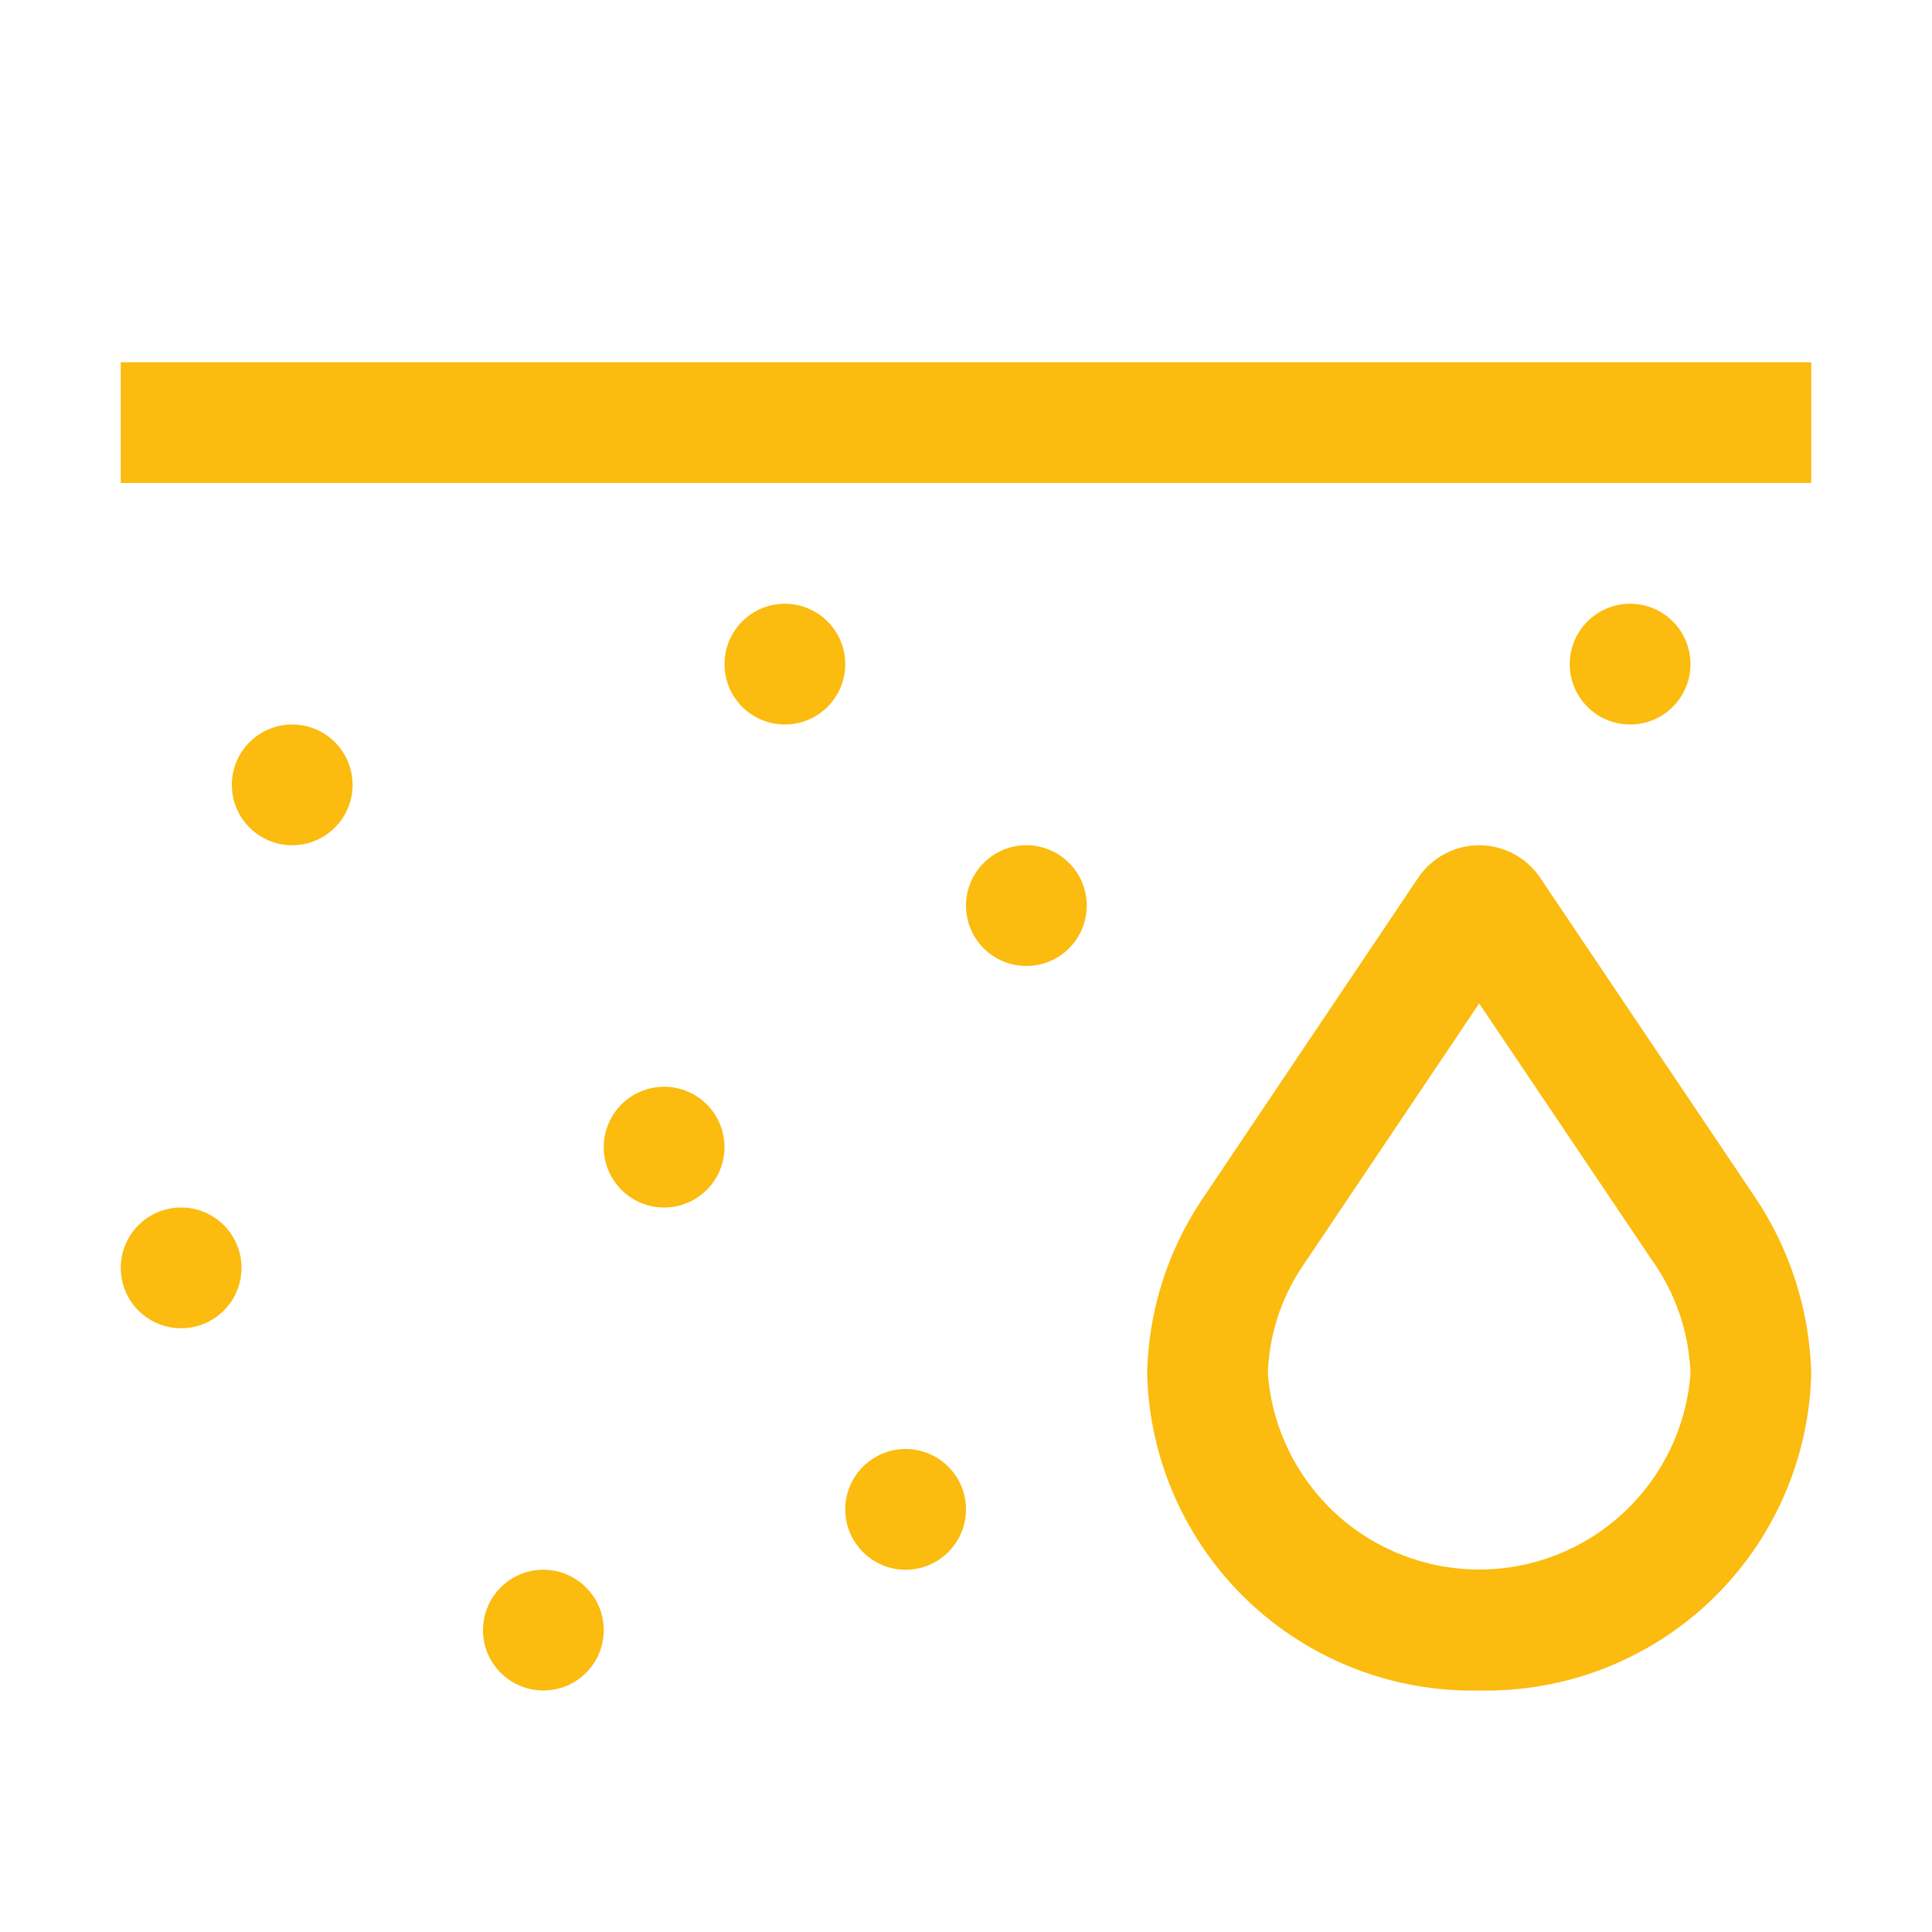 <?xml version="1.0" encoding="UTF-8"?> <svg xmlns="http://www.w3.org/2000/svg" viewBox="0 0 50.00 50.00" data-guides="{&quot;vertical&quot;:[],&quot;horizontal&quot;:[]}"><mask x="0" y="0" width="50" height="50" data-from-defs="true" maskUnits="userSpaceOnUse" maskContentUnits="userSpaceOnUse" id="tSvg128ee0bc674"><path fill="white" stroke="none" fill-opacity="1" stroke-width="1" stroke-opacity="1" width="800" height="800" id="tSvgb871be9876" title="Rectangle 1" d="M0 0C16.667 0 33.333 0 50 0C50 16.667 50 33.333 50 50C33.333 50 16.667 50 0 50C0 33.333 0 16.667 0 0Z"></path></mask><path fill="#fbbb0f" stroke="none" fill-opacity="1" stroke-width="1" stroke-opacity="1" mask="url(#tSvg128ee0bc674)" id="tSvg1af14a2a90" title="Path 1" d="M38.281 43.75C36.055 43.798 33.901 42.962 32.29 41.425C30.679 39.888 29.743 37.775 29.688 35.548C29.72 33.975 30.193 32.443 31.053 31.125C32.937 28.322 34.82 25.519 36.703 22.716C36.877 22.457 37.112 22.245 37.387 22.099C37.662 21.952 37.969 21.875 38.281 21.875C38.593 21.875 38.9 21.952 39.175 22.099C39.45 22.245 39.685 22.457 39.859 22.716C41.708 25.465 43.557 28.213 45.406 30.962C46.324 32.319 46.833 33.911 46.875 35.548C46.819 37.775 45.883 39.888 44.273 41.425C42.662 42.962 40.507 43.798 38.281 43.75ZM38.281 25.969C36.752 28.243 35.223 30.518 33.694 32.793C33.148 33.61 32.842 34.565 32.812 35.548C32.917 36.928 33.538 38.216 34.552 39.156C35.566 40.097 36.898 40.619 38.281 40.619C39.664 40.619 40.996 40.097 42.01 39.156C43.024 38.216 43.646 36.928 43.75 35.548C43.714 34.501 43.372 33.487 42.766 32.631C41.271 30.41 39.776 28.19 38.281 25.969Z"></path><path fill="#fbbb0f" stroke="none" fill-opacity="1" stroke-width="1" stroke-opacity="1" mask="url(#tSvg128ee0bc674)" id="tSvgbff4d13dbe" title="Path 2" d="M7.562 21.875C8.425 21.875 9.125 21.175 9.125 20.312C9.125 19.45 8.425 18.75 7.562 18.75C6.7 18.75 6 19.45 6 20.312C6 21.175 6.7 21.875 7.562 21.875Z"></path><path fill="#fbbb0f" stroke="none" fill-opacity="1" stroke-width="1" stroke-opacity="1" mask="url(#tSvg128ee0bc674)" id="tSvg127a387af0" title="Path 3" d="M17.188 31.25C18.05 31.25 18.75 30.55 18.75 29.688C18.75 28.825 18.05 28.125 17.188 28.125C16.325 28.125 15.625 28.825 15.625 29.688C15.625 30.55 16.325 31.25 17.188 31.25Z"></path><path fill="#fbbb0f" stroke="none" fill-opacity="1" stroke-width="1" stroke-opacity="1" mask="url(#tSvg128ee0bc674)" id="tSvg192cdad1d1a" title="Path 4" d="M23.438 40.625C24.3 40.625 25 39.925 25 39.062C25 38.2 24.3 37.5 23.438 37.5C22.575 37.5 21.875 38.2 21.875 39.062C21.875 39.925 22.575 40.625 23.438 40.625Z"></path><path fill="#fbbb0f" stroke="none" fill-opacity="1" stroke-width="1" stroke-opacity="1" mask="url(#tSvg128ee0bc674)" id="tSvg388fb338c9" title="Path 5" d="M26.562 25C27.425 25 28.125 24.3 28.125 23.438C28.125 22.575 27.425 21.875 26.562 21.875C25.7 21.875 25 22.575 25 23.438C25 24.3 25.7 25 26.562 25Z"></path><path fill="#fbbb0f" stroke="none" fill-opacity="1" stroke-width="1" stroke-opacity="1" mask="url(#tSvg128ee0bc674)" id="tSvg69af5a64d5" title="Path 6" d="M20.312 18.75C21.175 18.75 21.875 18.05 21.875 17.188C21.875 16.325 21.175 15.625 20.312 15.625C19.45 15.625 18.75 16.325 18.75 17.188C18.75 18.05 19.45 18.75 20.312 18.75Z"></path><path fill="#fbbb0f" stroke="none" fill-opacity="1" stroke-width="1" stroke-opacity="1" mask="url(#tSvg128ee0bc674)" id="tSvg2f7ba2800a" title="Path 7" d="M42.188 18.75C43.05 18.75 43.75 18.05 43.75 17.188C43.75 16.325 43.05 15.625 42.188 15.625C41.325 15.625 40.625 16.325 40.625 17.188C40.625 18.05 41.325 18.75 42.188 18.75Z"></path><path fill="#fbbb0f" stroke="none" fill-opacity="1" stroke-width="1" stroke-opacity="1" mask="url(#tSvg128ee0bc674)" id="tSvga7b1fb2342" title="Path 8" d="M14.062 43.75C14.925 43.75 15.625 43.05 15.625 42.188C15.625 41.325 14.925 40.625 14.062 40.625C13.2 40.625 12.5 41.325 12.5 42.188C12.5 43.05 13.2 43.75 14.062 43.75Z"></path><path fill="#fbbb0f" stroke="none" fill-opacity="1" stroke-width="1" stroke-opacity="1" mask="url(#tSvg128ee0bc674)" id="tSvgd20dd5f6be" title="Path 9" d="M4.688 34.375C5.55 34.375 6.25 33.675 6.25 32.812C6.25 31.95 5.55 31.25 4.688 31.25C3.825 31.25 3.125 31.95 3.125 32.812C3.125 33.675 3.825 34.375 4.688 34.375Z"></path><path fill="#fbbb0f" stroke="none" fill-opacity="1" stroke-width="1" stroke-opacity="1" mask="url(#tSvg128ee0bc674)" id="tSvg38873a5c89" title="Path 10" d="M46.875 9.375C32.292 9.375 17.708 9.375 3.125 9.375C3.125 10.417 3.125 11.458 3.125 12.5C17.708 12.5 32.292 12.5 46.875 12.5C46.875 11.458 46.875 10.417 46.875 9.375Z"></path><defs></defs></svg> 